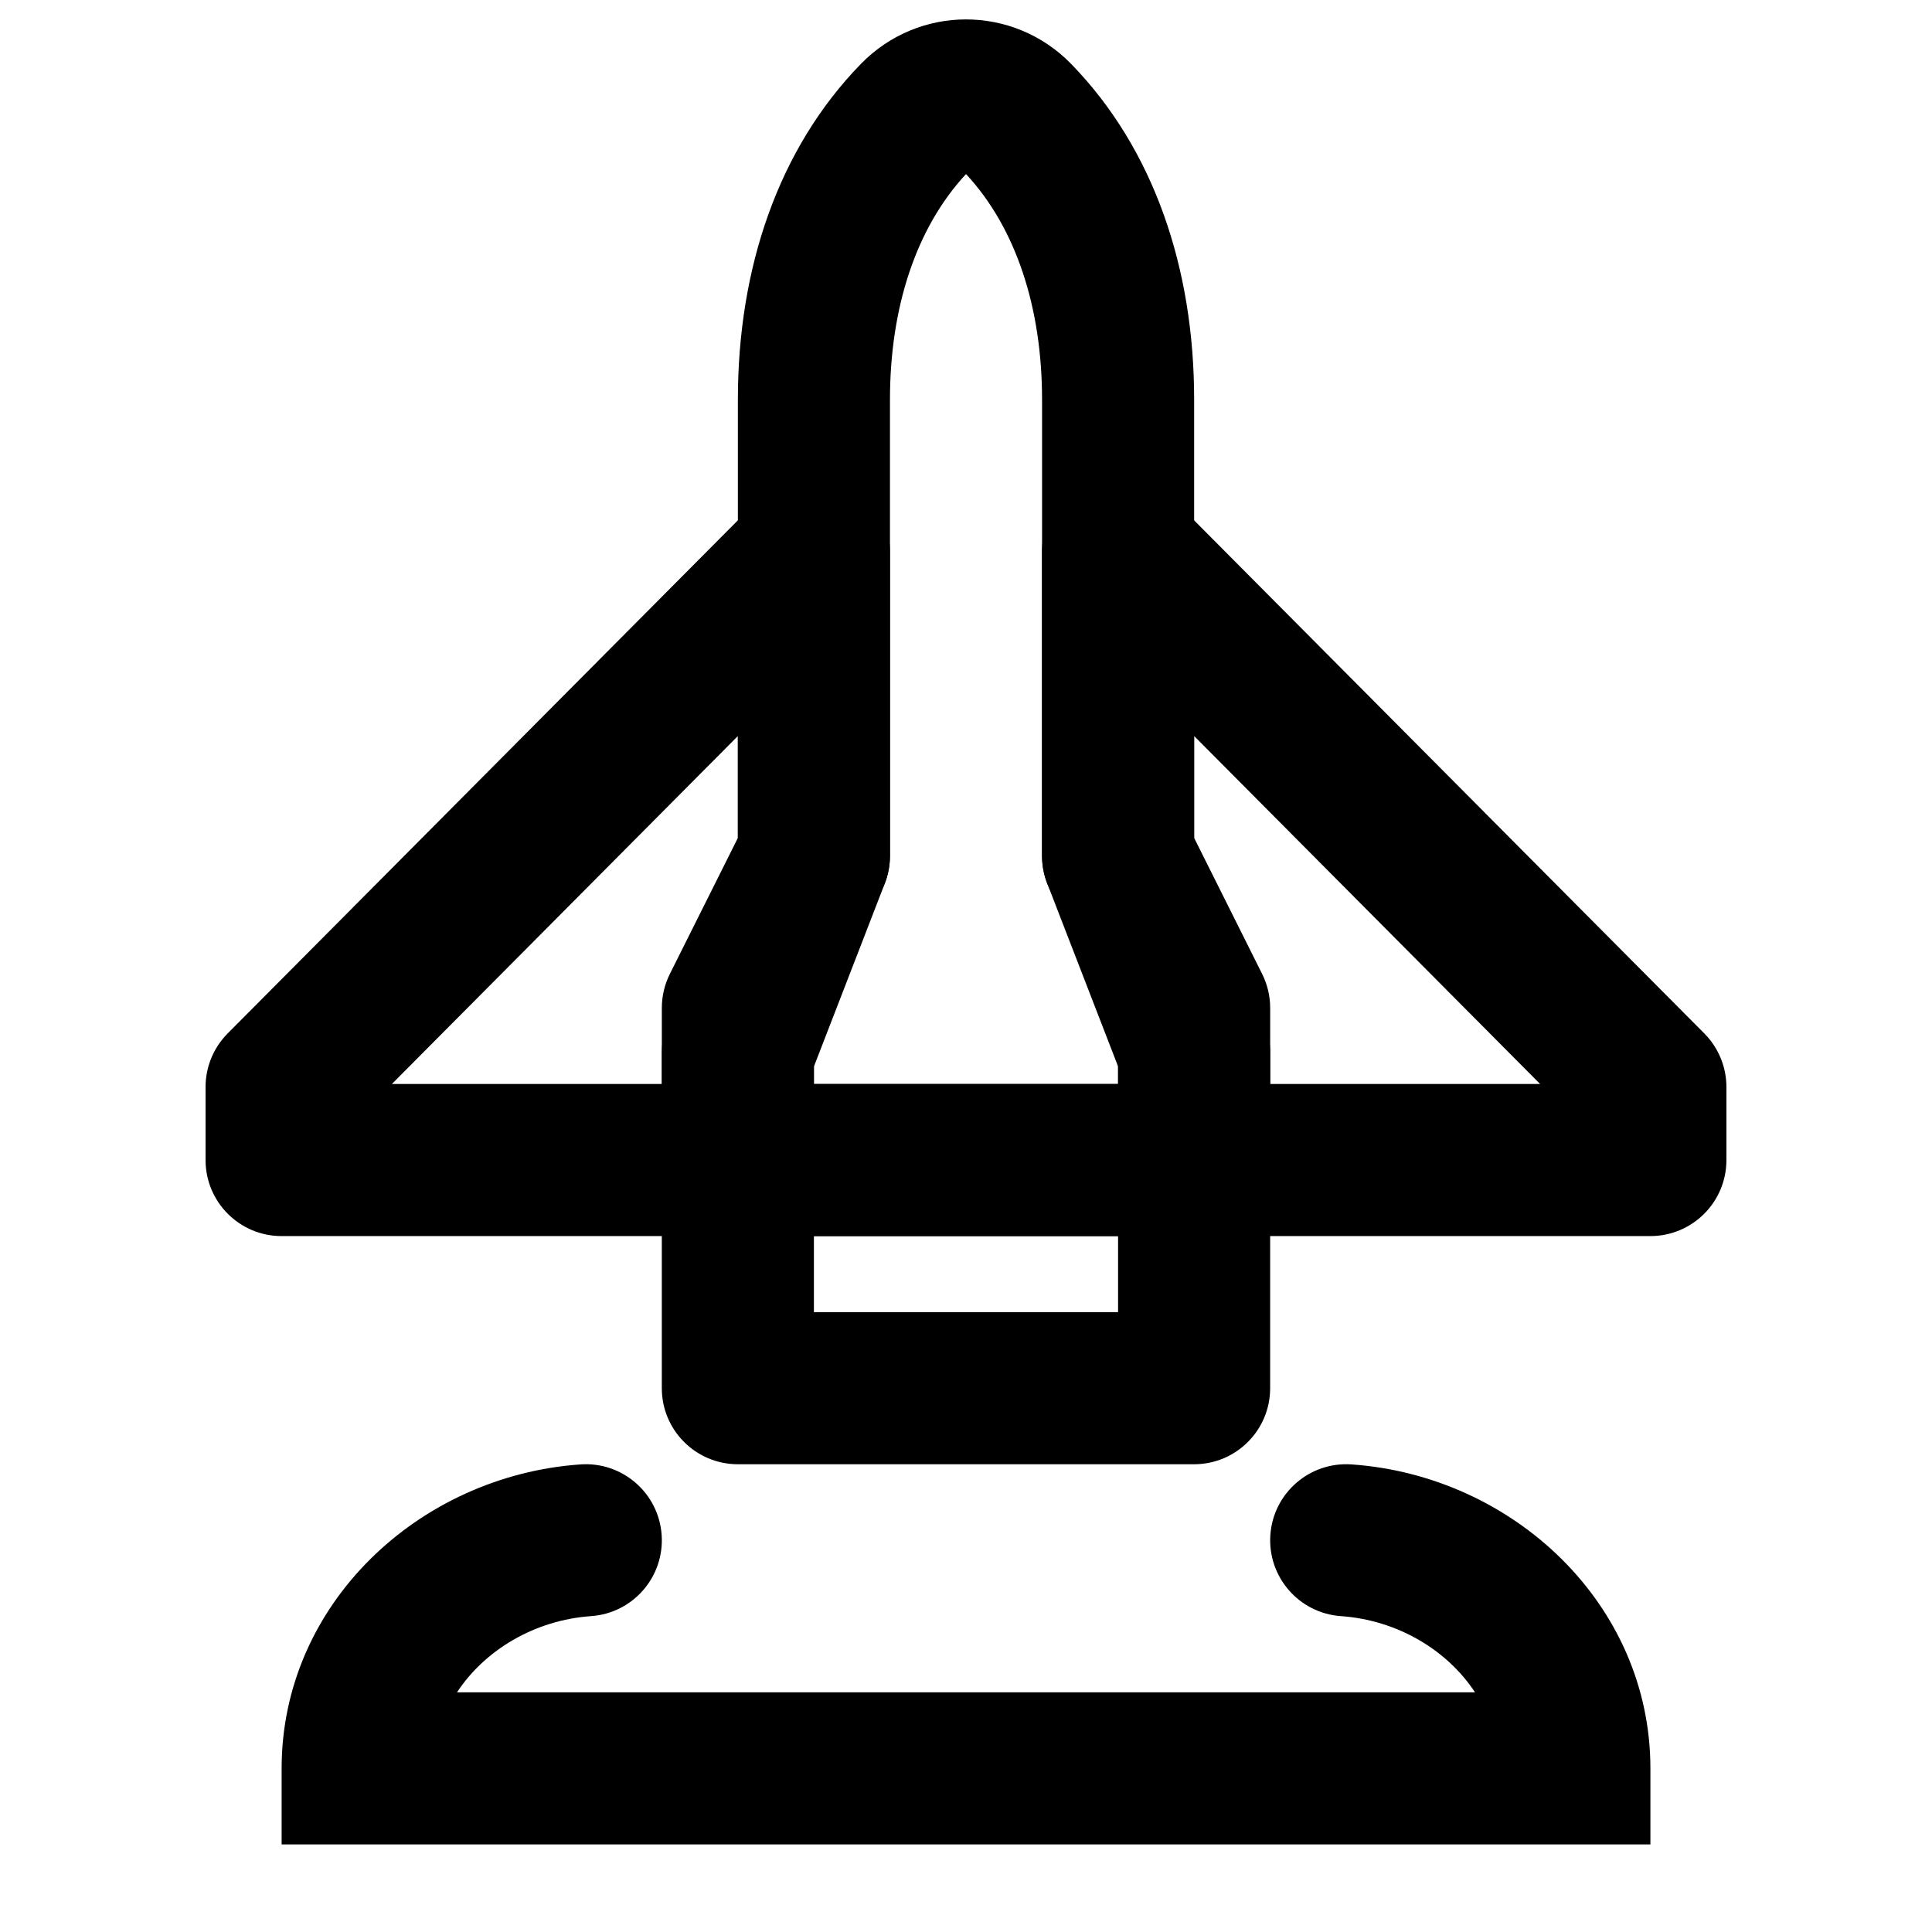 <?xml version="1.0" encoding="UTF-8"?>
<!-- Uploaded to: ICON Repo, www.iconrepo.com, Generator: ICON Repo Mixer Tools -->
<svg fill="#000000" width="800px" height="800px" version="1.1" viewBox="144 144 512 512" xmlns="http://www.w3.org/2000/svg">
 <g fill-rule="evenodd">
  <path d="m460.46 249.9c0-34.84-10.711-66.496-32.602-88.969-15.34-15.711-40.375-15.711-55.699-0.012-21.906 22.484-32.613 54.141-32.613 88.98v117.15l-18.793 48.543c-0.898 2.32-1.359 4.785-1.359 7.273v28.555c0 11.133 9.02 20.152 20.152 20.152h120.91c11.129 0 20.152-9.02 20.152-20.152v-28.555c0-2.488-0.461-4.953-1.359-7.273l-18.793-48.543zm-20.152 181.37h-80.609v-4.637l18.793-48.543c0.898-2.32 1.359-4.789 1.359-7.277v-120.91c0-24.434 6.934-45.539 20.152-59.777 13.211 14.227 20.152 35.336 20.152 59.777v120.91c0 2.488 0.461 4.957 1.359 7.277l18.793 48.543z"/>
  <path d="m377.72 379.83c1.398-2.801 2.129-5.887 2.129-9.016v-80.609c0-17.98-21.766-26.957-34.445-14.207l-141.07 141.87c-3.754 3.777-5.859 8.887-5.859 14.211v19.344c0 11.133 9.02 20.152 20.152 20.152h120.91c11.129 0 20.152-9.02 20.152-20.152v-35.547zm-38.176-40.773v27l-18.027 36.051c-1.398 2.801-2.125 5.883-2.125 9.012v20.152h-71.543z"/>
  <path d="m480.61 431.27v-20.152c0-3.129-0.73-6.211-2.129-9.012l-18.023-36.051v-27l91.691 92.215zm-40.305 20.152c0 11.133 9.02 20.152 20.152 20.152h120.91c11.129 0 20.152-9.02 20.152-20.152v-19.344c0-5.324-2.109-10.434-5.863-14.211l-141.07-141.87c-12.68-12.75-34.441-3.773-34.441 14.207v80.609c0 3.129 0.727 6.215 2.125 9.016l18.027 36.047z"/>
  <path d="m339.54 532.04h120.91c11.129 0 20.152-9.02 20.152-20.152v-60.457c0-11.129-9.023-20.152-20.152-20.152h-120.91c-11.133 0-20.152 9.023-20.152 20.152v60.457c0 11.133 9.02 20.152 20.152 20.152zm20.152-60.457h80.609v20.152h-80.609z"/>
  <path d="m265.11 592.49c7.379-11.242 20.613-19.16 35.531-20.199 11.105-0.773 19.477-10.402 18.703-21.504-0.773-11.105-10.402-19.477-21.504-18.703-42.859 2.988-79.207 37.031-79.207 80.559v20.152h362.74v-20.152c0-43.527-36.352-77.57-79.207-80.559-11.105-0.773-20.734 7.598-21.508 18.703-0.773 11.102 7.598 20.73 18.703 21.504 14.918 1.039 28.152 8.957 35.531 20.199z"/>
 </g>
</svg>